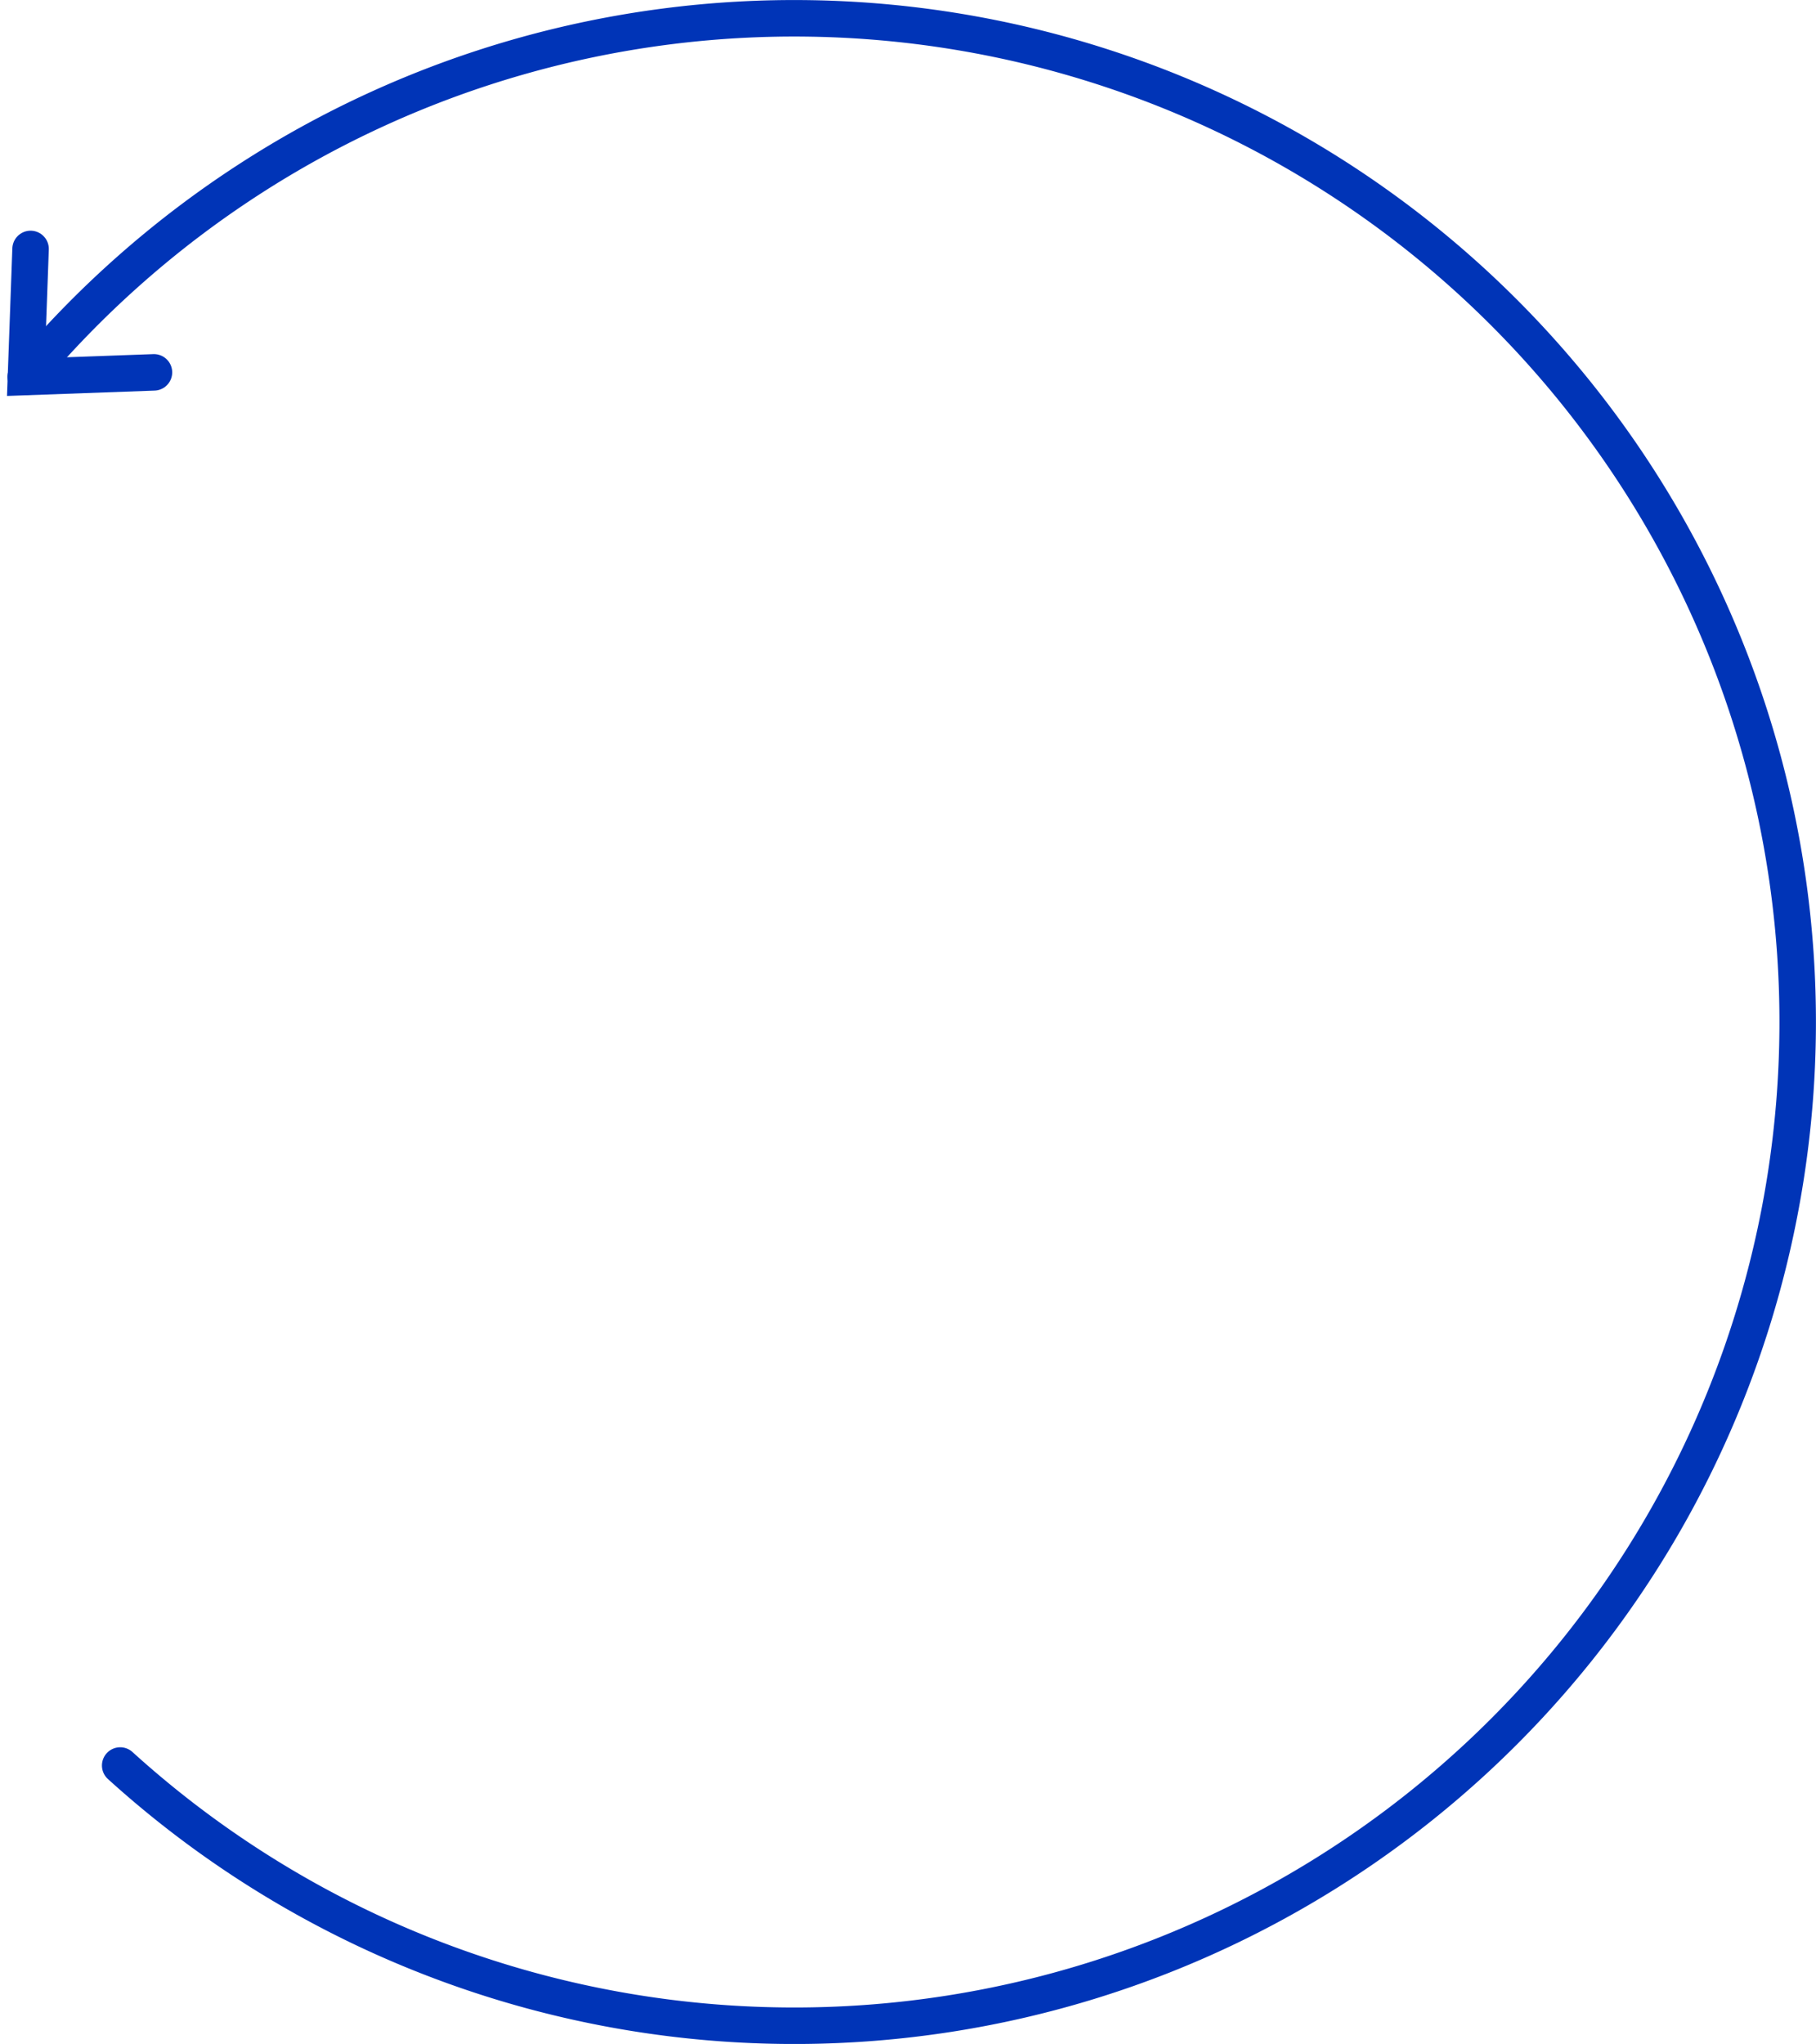 <svg xmlns="http://www.w3.org/2000/svg" width="99.54" height="112" viewBox="0 0 99.54 112">
  <defs>
    <style>
      .cls-1 {
        fill: none;
        stroke: #0034b7;
        stroke-linecap: round;
        stroke-miterlimit: 10;
        stroke-width: 2px;
      }
    </style>
  </defs>
  <g id="Grupo_715" data-name="Grupo 715" transform="translate(-699.408 -1304)">
    <path id="Caminho_781" data-name="Caminho 781" class="cls-1" d="M700.817,1324.643a55,55,0,1,1,5.179,76.1"/>
    <path id="Caminho_782" data-name="Caminho 782" class="cls-1" d="M707.9,1364.62l-7.017.254.254-7.017" transform="translate(-0.053 -40.216)"/>
  </g>
</svg>
